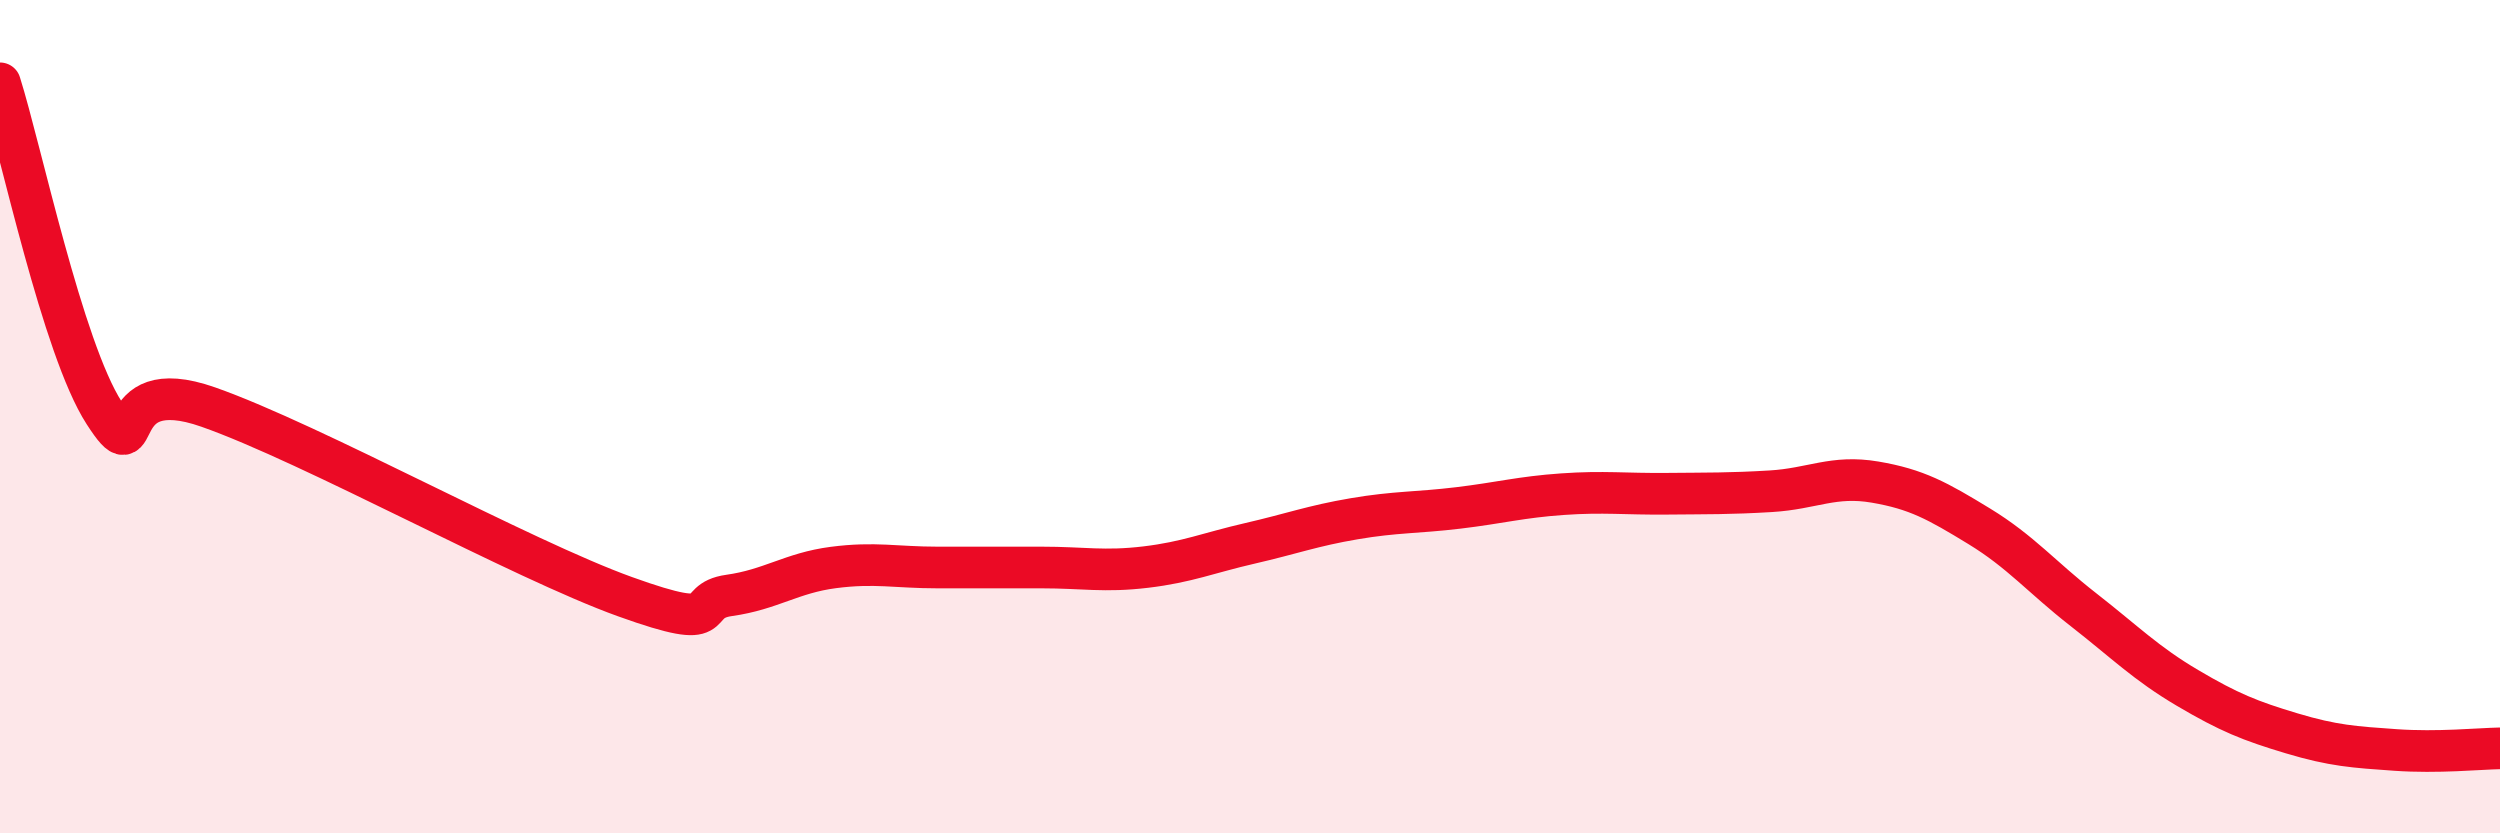 
    <svg width="60" height="20" viewBox="0 0 60 20" xmlns="http://www.w3.org/2000/svg">
      <path
        d="M 0,2 C 0.5,3.58 1.5,8.36 2.5,9.91 C 3.5,11.46 2.5,8.89 5,9.77 C 7.5,10.65 12.5,13.42 15,14.32 C 17.5,15.22 16.5,14.43 17.5,14.29 C 18.5,14.15 19,13.75 20,13.62 C 21,13.49 21.5,13.62 22.5,13.62 C 23.5,13.62 24,13.62 25,13.62 C 26,13.62 26.5,13.73 27.5,13.61 C 28.5,13.49 29,13.27 30,13.04 C 31,12.81 31.5,12.62 32.5,12.45 C 33.5,12.28 34,12.31 35,12.19 C 36,12.07 36.5,11.93 37.5,11.86 C 38.5,11.79 39,11.86 40,11.85 C 41,11.84 41.5,11.85 42.5,11.79 C 43.5,11.73 44,11.4 45,11.57 C 46,11.74 46.5,12.02 47.5,12.63 C 48.5,13.24 49,13.85 50,14.63 C 51,15.41 51.5,15.92 52.5,16.51 C 53.5,17.1 54,17.3 55,17.6 C 56,17.9 56.5,17.93 57.5,18 C 58.5,18.07 59.5,17.97 60,17.96L60 20L0 20Z"
        fill="#EB0A25"
        opacity="0.1"
        stroke-linecap="round"
        stroke-linejoin="round"
      />
      <path
        d="M 0,2 C 0.5,3.58 1.5,8.36 2.5,9.91 C 3.5,11.46 2.5,8.89 5,9.77 C 7.5,10.65 12.5,13.42 15,14.32 C 17.5,15.22 16.5,14.43 17.5,14.29 C 18.5,14.15 19,13.75 20,13.62 C 21,13.49 21.5,13.62 22.5,13.62 C 23.5,13.62 24,13.62 25,13.62 C 26,13.62 26.5,13.73 27.5,13.61 C 28.5,13.49 29,13.27 30,13.04 C 31,12.81 31.5,12.62 32.5,12.45 C 33.5,12.28 34,12.31 35,12.19 C 36,12.07 36.5,11.93 37.5,11.86 C 38.5,11.79 39,11.86 40,11.85 C 41,11.84 41.5,11.85 42.5,11.79 C 43.5,11.73 44,11.4 45,11.57 C 46,11.74 46.5,12.02 47.5,12.63 C 48.5,13.24 49,13.85 50,14.63 C 51,15.41 51.5,15.92 52.5,16.51 C 53.5,17.1 54,17.3 55,17.6 C 56,17.9 56.5,17.93 57.5,18 C 58.5,18.07 59.5,17.97 60,17.96"
        stroke="#EB0A25"
        stroke-width="1"
        fill="none"
        stroke-linecap="round"
        stroke-linejoin="round"
      />
    </svg>
  